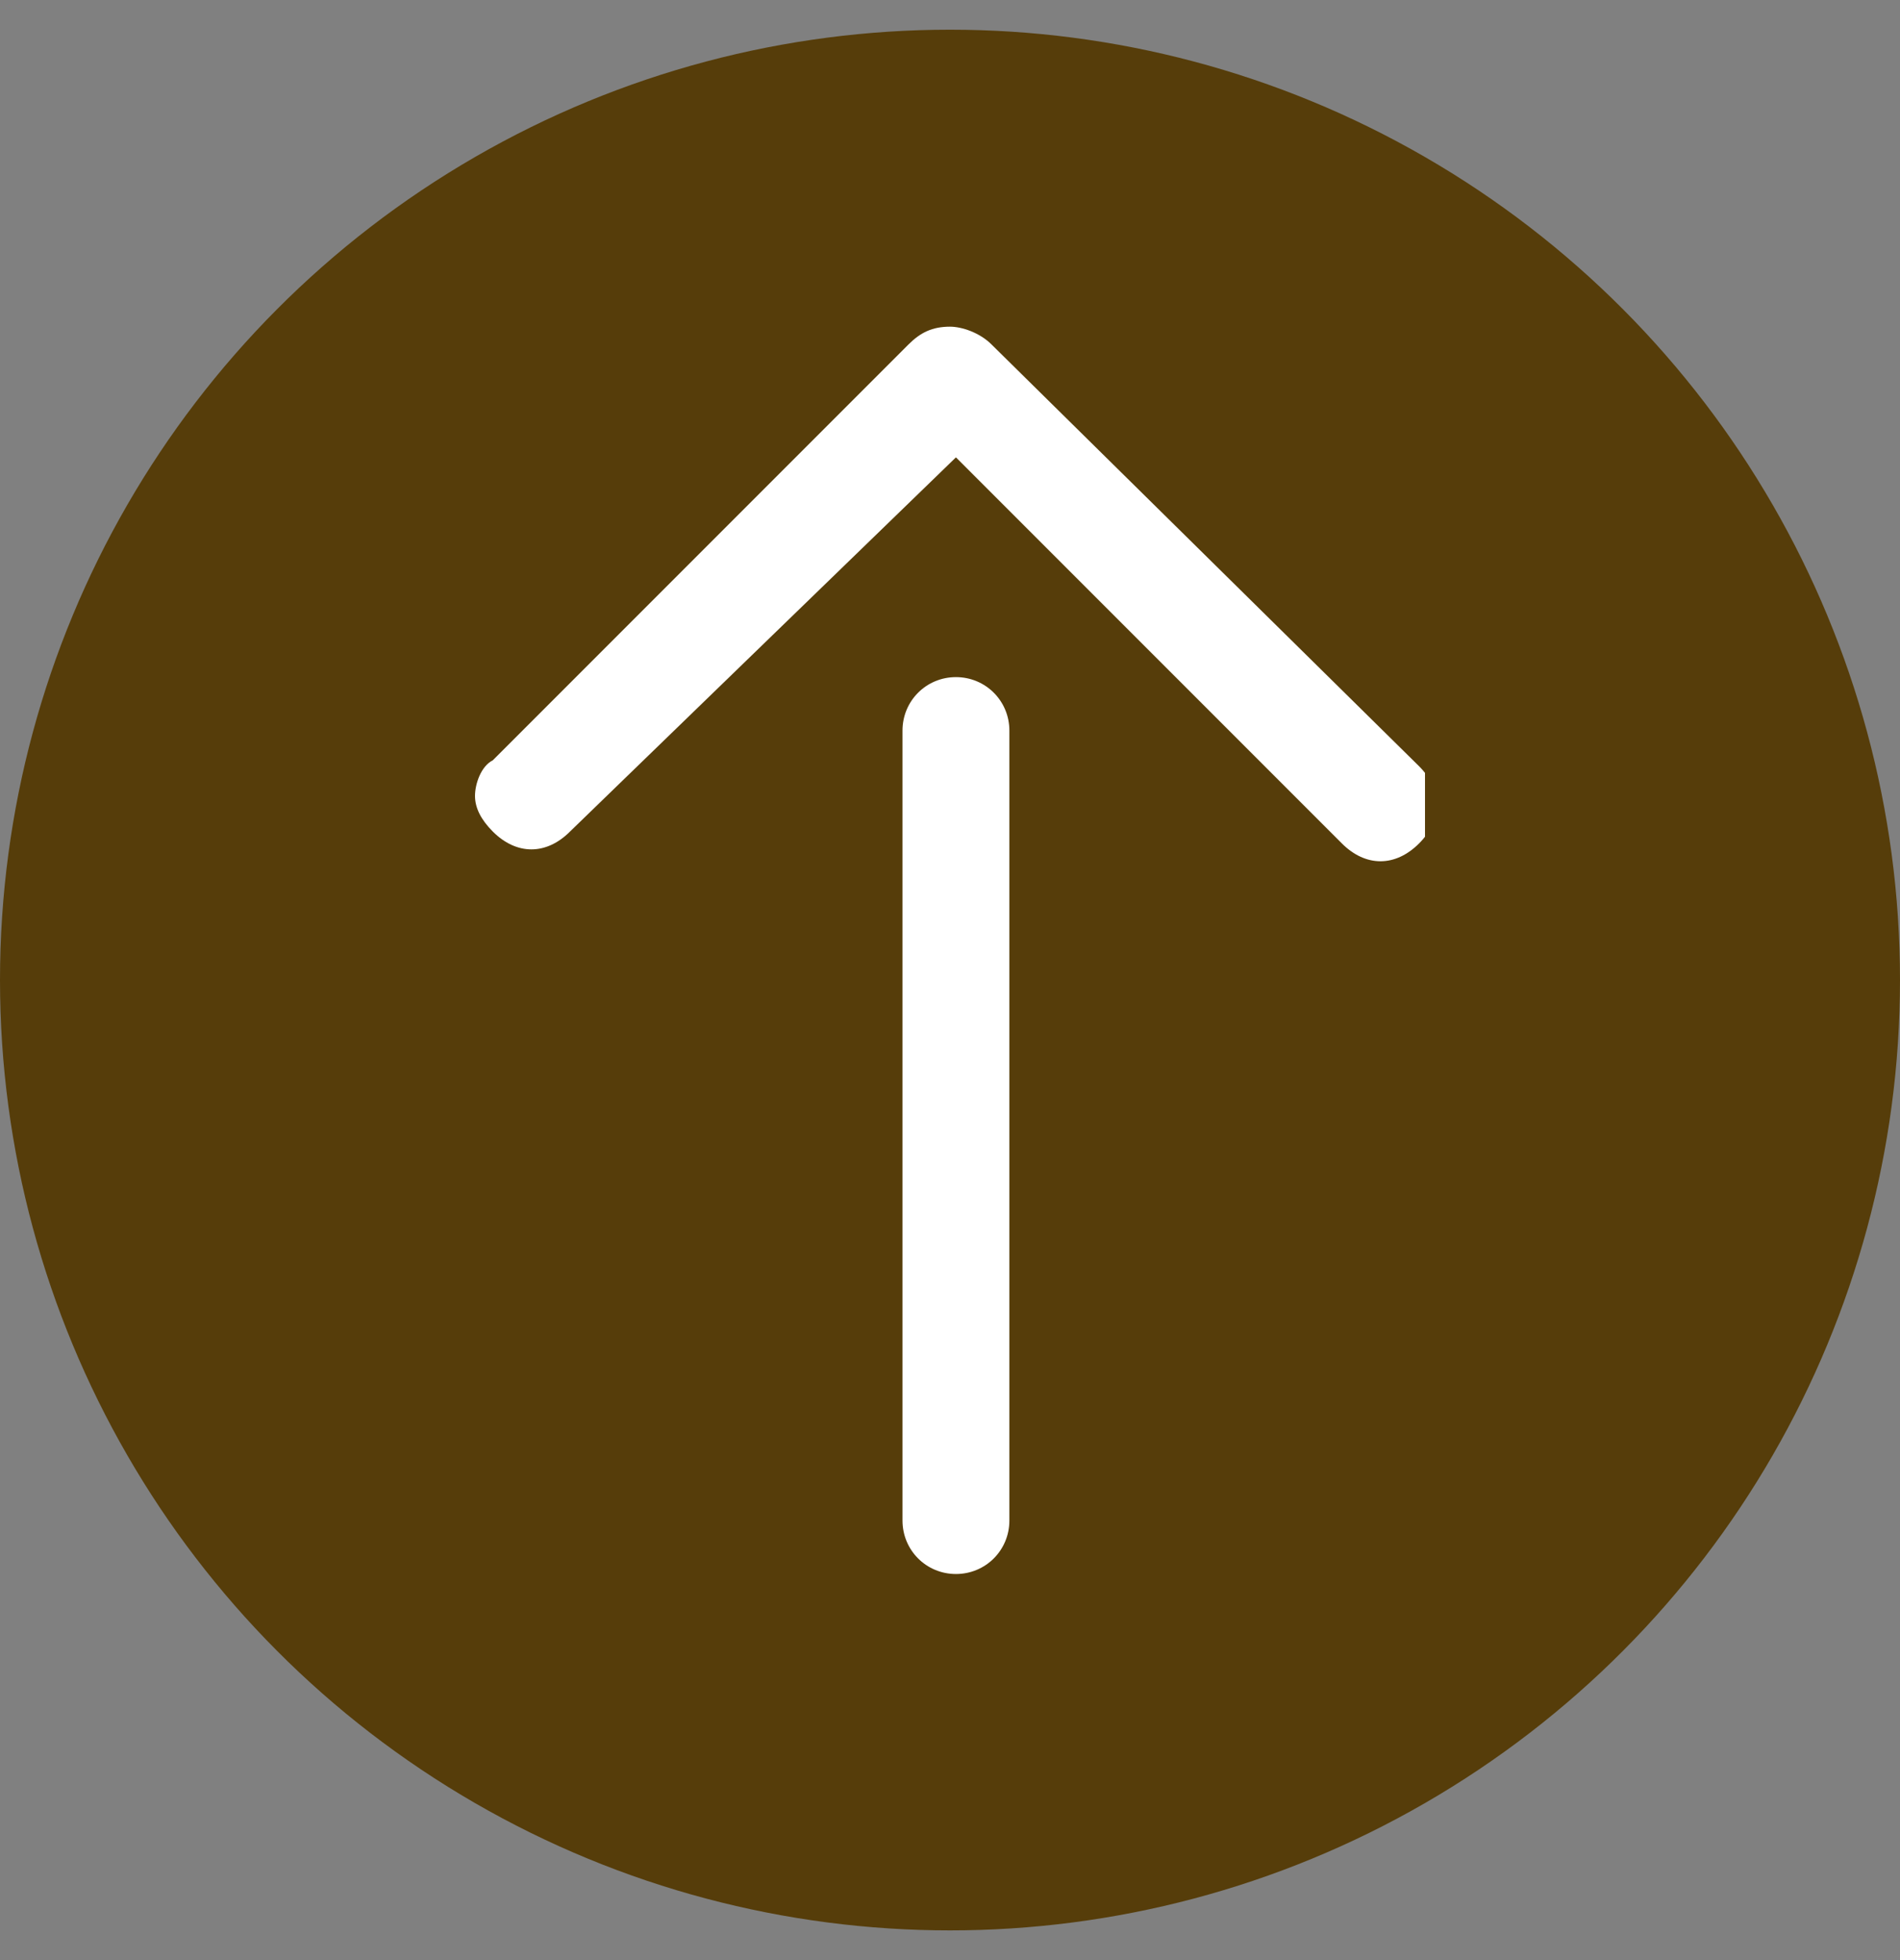 <?xml version="1.0" encoding="utf-8"?>
<!-- Generator: Adobe Illustrator 28.2.0, SVG Export Plug-In . SVG Version: 6.00 Build 0)  -->
<svg version="1.1" id="レイヤー_1" xmlns="http://www.w3.org/2000/svg" xmlns:xlink="http://www.w3.org/1999/xlink" x="0px"
	 y="0px" viewBox="0 0 32 33" style="enable-background:new 0 0 32 33;" xml:space="preserve">
<rect x="0" y="0" width="32" height="33" fill="#808080" stroke="none"/>
<style type="text/css">
	.st0{fill:#563D0A;}
	.st1{clip-path:url(#SVGID_00000119084052626417125840000013989885027653770123_);}
	.st2{fill:#FFFFFF;}
</style>
<circle class="st0" cx="16" cy="16.5" r="16"/>
<g>
	<defs>
		<rect id="SVGID_1_" x="8" y="5.5" width="16" height="21"/>
	</defs>
	<clipPath id="SVGID_00000127726340665195323440000017813107199771667586_">
		<use xlink:href="#SVGID_1_"  style="overflow:visible;"/>
	</clipPath>
	<g style="clip-path:url(#SVGID_00000127726340665195323440000017813107199771667586_);">
		<path class="st2" d="M15.2,25.6V12.3c0-0.5,0.4-0.9,0.9-0.9c0.5,0,0.9,0.4,0.9,0.9l0,13.3c0,0.5-0.4,0.9-0.9,0.9
			C15.6,26.5,15.2,26.1,15.2,25.6z"/>
		<path class="st2" d="M8,13.4c0-0.2,0.1-0.5,0.3-0.6l7-7c0.2-0.2,0.4-0.3,0.7-0.3c0.2,0,0.5,0.1,0.7,0.3l7.2,7.1
			c0.4,0.4,0.4,0.9,0,1.3c-0.4,0.4-0.9,0.4-1.3,0l-6.5-6.5L9.6,14c-0.4,0.4-0.9,0.4-1.3,0C8.1,13.8,8,13.6,8,13.4L8,13.4z"/>
	</g>
</g>
</svg>
